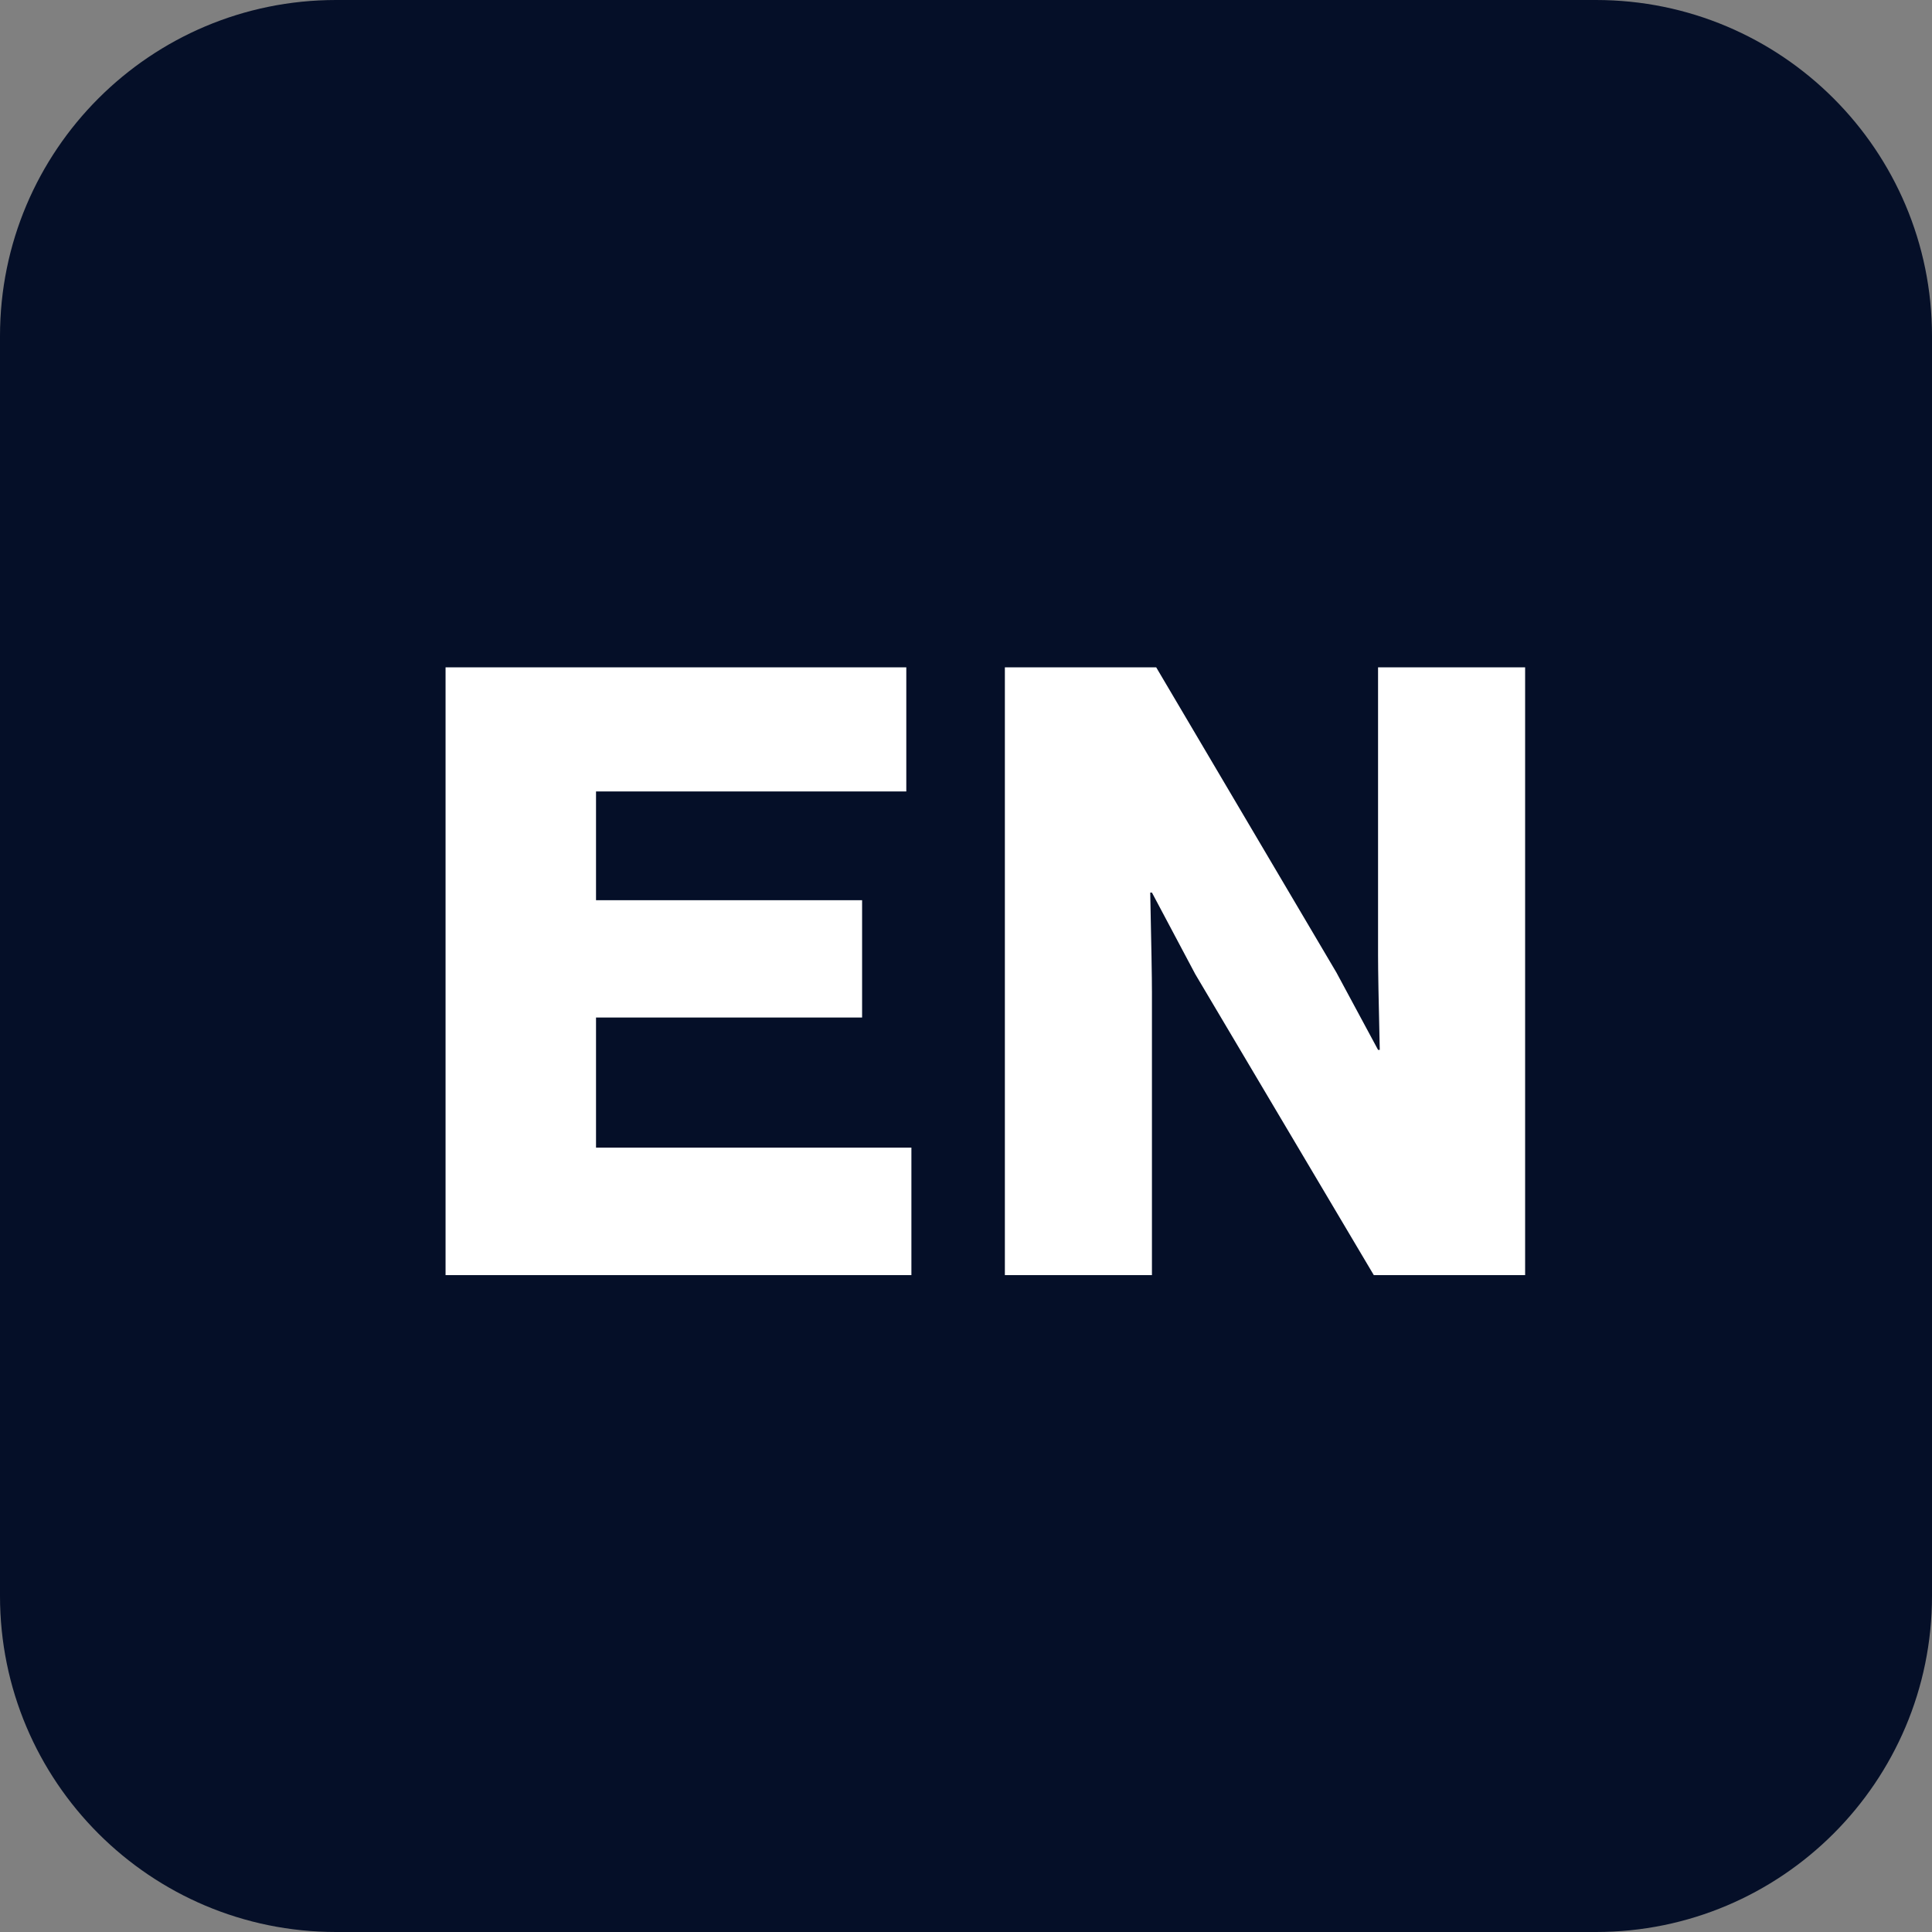 <?xml version="1.0" encoding="UTF-8"?> <svg xmlns="http://www.w3.org/2000/svg" width="50" height="50" viewBox="0 0 50 50" fill="none"><rect x="0" y="0" width="50" height="50" fill="#808080" stroke="none"/><path d="M0 8.696C0 3.893 3.893 0 8.696 0H41.304C46.107 0 50 3.893 50 8.696V41.304C50 46.107 46.107 50 41.304 50H8.696C3.893 50 0 46.107 0 41.304V8.696Z" fill="#050F28"></path><path d="M11.531 33V17.27H23.455V20.482H15.425V23.298H22.311V26.334H15.425V29.7H23.587V33H11.531ZM26.006 33V17.27H29.922L34.586 25.168L35.664 27.17H35.708C35.678 25.909 35.664 25.095 35.664 24.728V17.27H39.47V33H35.554L30.934 25.212L29.812 23.1H29.768C29.797 24.449 29.812 25.307 29.812 25.674V33H26.006Z" fill="white"></path></svg> 